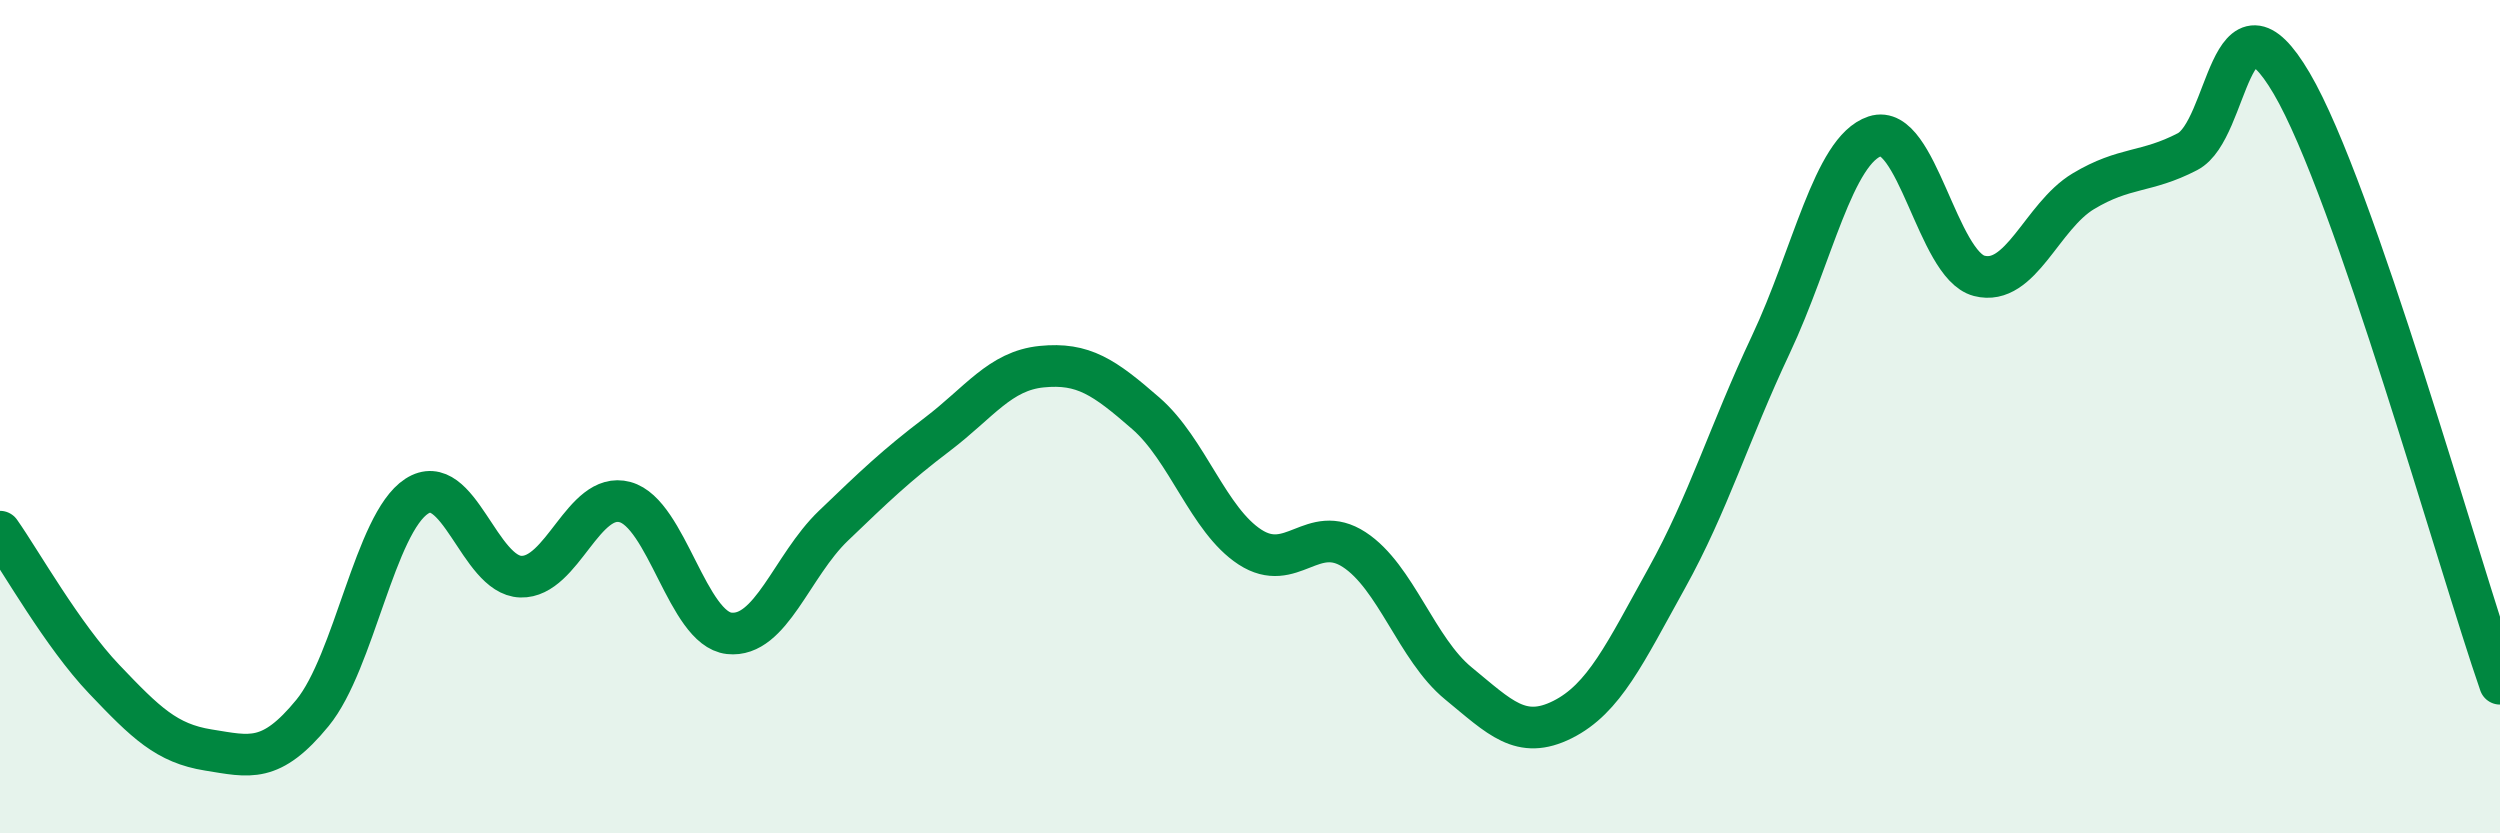 
    <svg width="60" height="20" viewBox="0 0 60 20" xmlns="http://www.w3.org/2000/svg">
      <path
        d="M 0,12.76 C 0.5,13.47 1.5,15.25 2.5,16.3 C 3.5,17.35 4,17.84 5,18 C 6,18.16 6.5,18.33 7.5,17.11 C 8.5,15.89 9,12.56 10,11.91 C 11,11.26 11.5,13.81 12.5,13.84 C 13.5,13.87 14,11.78 15,12.05 C 16,12.32 16.5,15.09 17.5,15.2 C 18.5,15.31 19,13.58 20,12.62 C 21,11.66 21.5,11.18 22.5,10.42 C 23.5,9.66 24,8.9 25,8.8 C 26,8.7 26.5,9.05 27.5,9.92 C 28.5,10.79 29,12.48 30,13.13 C 31,13.78 31.5,12.54 32.5,13.19 C 33.5,13.84 34,15.58 35,16.4 C 36,17.22 36.5,17.77 37.5,17.27 C 38.5,16.77 39,15.68 40,13.88 C 41,12.08 41.5,10.39 42.5,8.27 C 43.5,6.15 44,3.6 45,3.27 C 46,2.94 46.5,6.36 47.5,6.62 C 48.5,6.88 49,5.19 50,4.59 C 51,3.99 51.5,4.16 52.5,3.64 C 53.5,3.12 53.5,-0.55 55,2 C 56.5,4.55 59,13.53 60,16.41L60 20L0 20Z"
        fill="#008740"
        opacity="0.1"
        stroke-linecap="round"
        stroke-linejoin="round"
      />
      <path
        d="M 0,12.76 C 0.5,13.47 1.5,15.25 2.5,16.3 C 3.5,17.35 4,17.84 5,18 C 6,18.16 6.5,18.33 7.5,17.11 C 8.5,15.89 9,12.56 10,11.91 C 11,11.26 11.5,13.81 12.5,13.84 C 13.5,13.87 14,11.78 15,12.05 C 16,12.32 16.5,15.09 17.5,15.2 C 18.5,15.31 19,13.58 20,12.62 C 21,11.66 21.5,11.18 22.5,10.42 C 23.5,9.66 24,8.9 25,8.8 C 26,8.7 26.5,9.05 27.5,9.92 C 28.5,10.79 29,12.48 30,13.13 C 31,13.78 31.5,12.54 32.5,13.19 C 33.5,13.84 34,15.58 35,16.4 C 36,17.22 36.5,17.77 37.5,17.27 C 38.5,16.77 39,15.68 40,13.88 C 41,12.08 41.5,10.39 42.5,8.27 C 43.5,6.15 44,3.6 45,3.27 C 46,2.94 46.5,6.36 47.5,6.62 C 48.5,6.88 49,5.19 50,4.59 C 51,3.99 51.5,4.16 52.5,3.64 C 53.5,3.12 53.5,-0.55 55,2 C 56.5,4.55 59,13.53 60,16.41"
        stroke="#008740"
        stroke-width="1"
        fill="none"
        stroke-linecap="round"
        stroke-linejoin="round"
      />
    </svg>
  